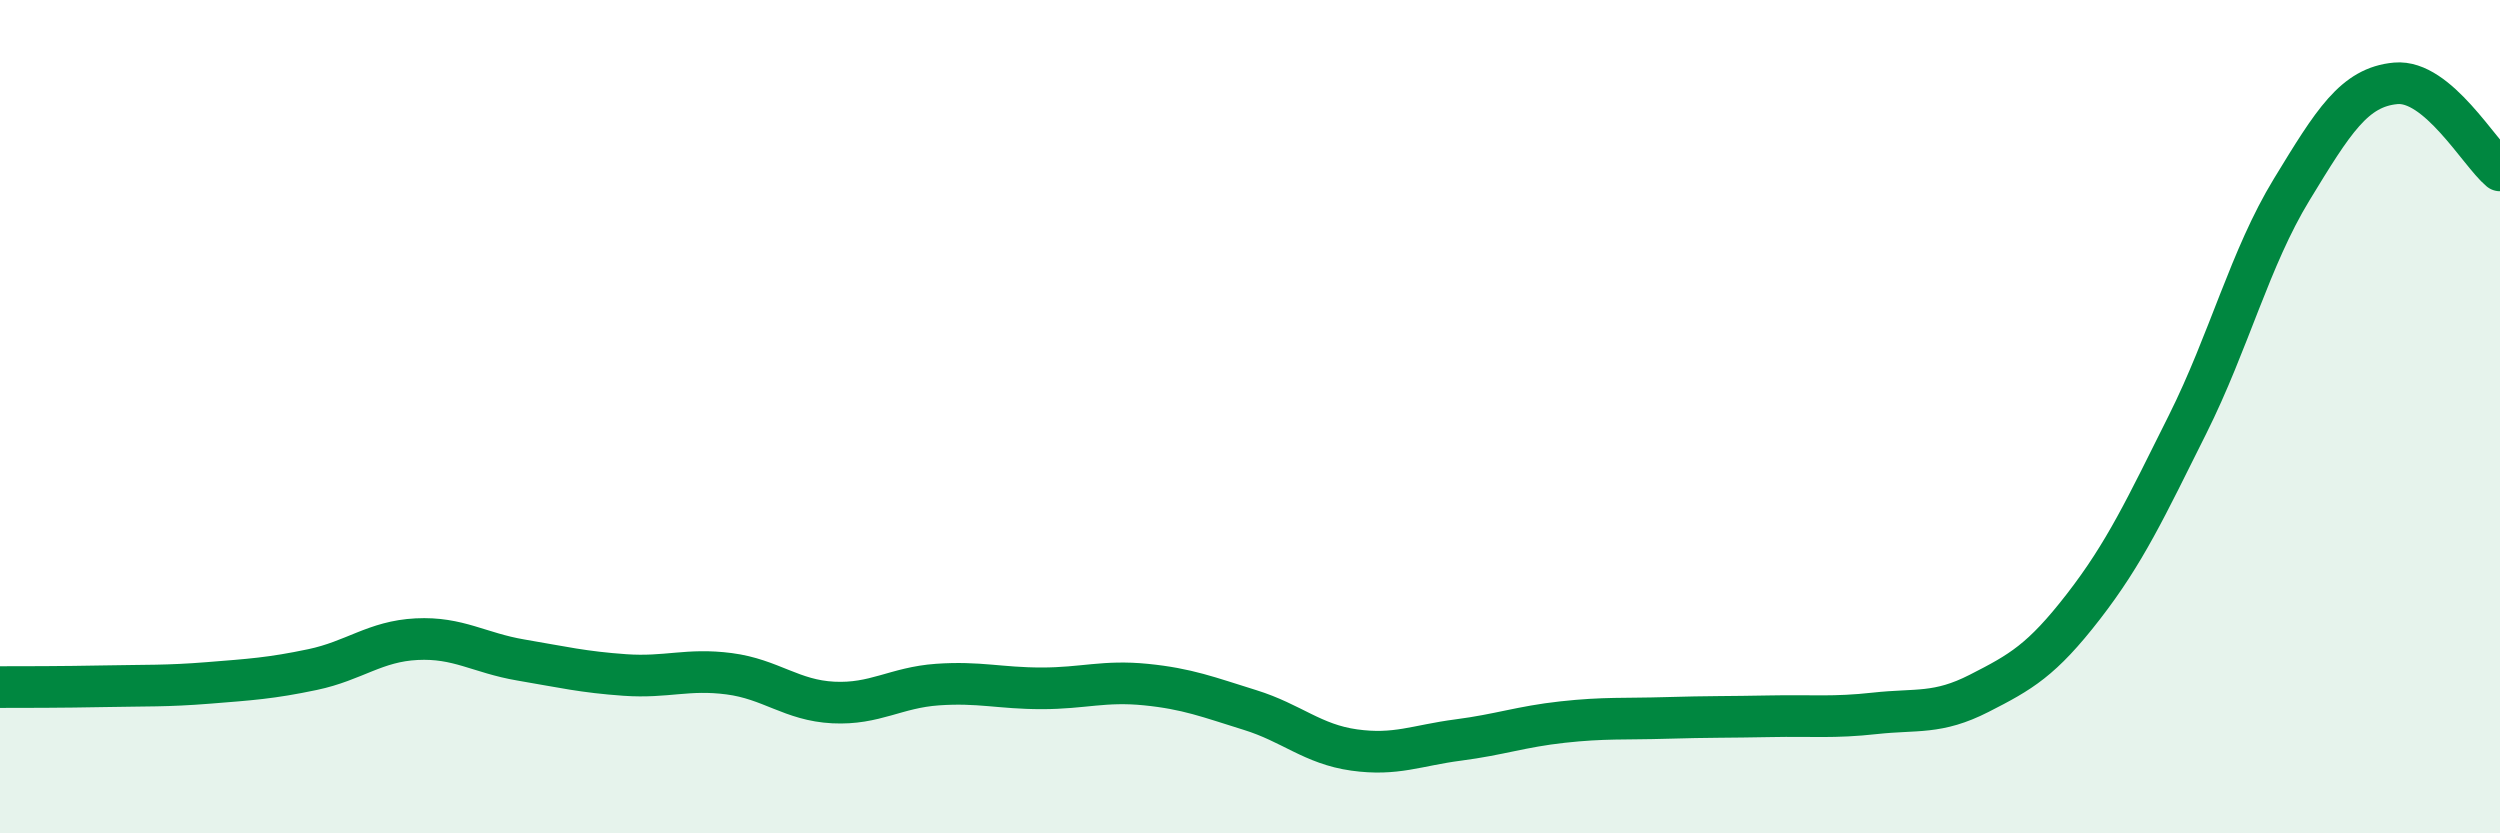 
    <svg width="60" height="20" viewBox="0 0 60 20" xmlns="http://www.w3.org/2000/svg">
      <path
        d="M 0,16.49 C 0.5,16.49 1.5,16.49 2.5,16.47 C 3.5,16.45 4,16.47 5,16.39 C 6,16.31 6.5,16.28 7.5,16.07 C 8.5,15.86 9,15.39 10,15.34 C 11,15.29 11.5,15.67 12.5,15.84 C 13.5,16.01 14,16.13 15,16.2 C 16,16.27 16.5,16.04 17.5,16.17 C 18.5,16.3 19,16.81 20,16.86 C 21,16.91 21.5,16.5 22.5,16.43 C 23.5,16.36 24,16.52 25,16.52 C 26,16.52 26.5,16.33 27.5,16.43 C 28.5,16.53 29,16.73 30,17.04 C 31,17.35 31.5,17.86 32.5,18 C 33.5,18.14 34,17.89 35,17.76 C 36,17.63 36.5,17.44 37.5,17.33 C 38.5,17.22 39,17.26 40,17.23 C 41,17.2 41.5,17.21 42.5,17.19 C 43.5,17.17 44,17.23 45,17.12 C 46,17.01 46.5,17.15 47.5,16.64 C 48.5,16.13 49,15.85 50,14.56 C 51,13.27 51.5,12.19 52.5,10.19 C 53.5,8.19 54,6.19 55,4.55 C 56,2.91 56.5,2.09 57.5,2 C 58.5,1.91 59.5,3.67 60,4.09L60 20L0 20Z"
        fill="#008740"
        opacity="0.1"
        stroke-linecap="round"
        stroke-linejoin="round"
      />
      <path
        d="M 0,16.49 C 0.5,16.49 1.5,16.49 2.5,16.47 C 3.5,16.45 4,16.47 5,16.39 C 6,16.31 6.5,16.28 7.5,16.07 C 8.5,15.86 9,15.39 10,15.34 C 11,15.29 11.5,15.67 12.5,15.84 C 13.5,16.01 14,16.13 15,16.2 C 16,16.27 16.5,16.04 17.5,16.17 C 18.5,16.3 19,16.81 20,16.86 C 21,16.91 21.5,16.5 22.5,16.43 C 23.5,16.36 24,16.52 25,16.52 C 26,16.52 26.5,16.33 27.5,16.43 C 28.5,16.53 29,16.73 30,17.04 C 31,17.35 31.5,17.86 32.5,18 C 33.5,18.14 34,17.89 35,17.76 C 36,17.63 36.5,17.44 37.5,17.33 C 38.5,17.22 39,17.26 40,17.23 C 41,17.2 41.5,17.21 42.5,17.19 C 43.5,17.17 44,17.23 45,17.12 C 46,17.01 46.5,17.15 47.5,16.64 C 48.5,16.13 49,15.85 50,14.56 C 51,13.27 51.5,12.19 52.5,10.19 C 53.5,8.19 54,6.19 55,4.55 C 56,2.91 56.5,2.09 57.5,2 C 58.5,1.91 59.5,3.67 60,4.09"
        stroke="#008740"
        stroke-width="1"
        fill="none"
        stroke-linecap="round"
        stroke-linejoin="round"
      />
    </svg>
  